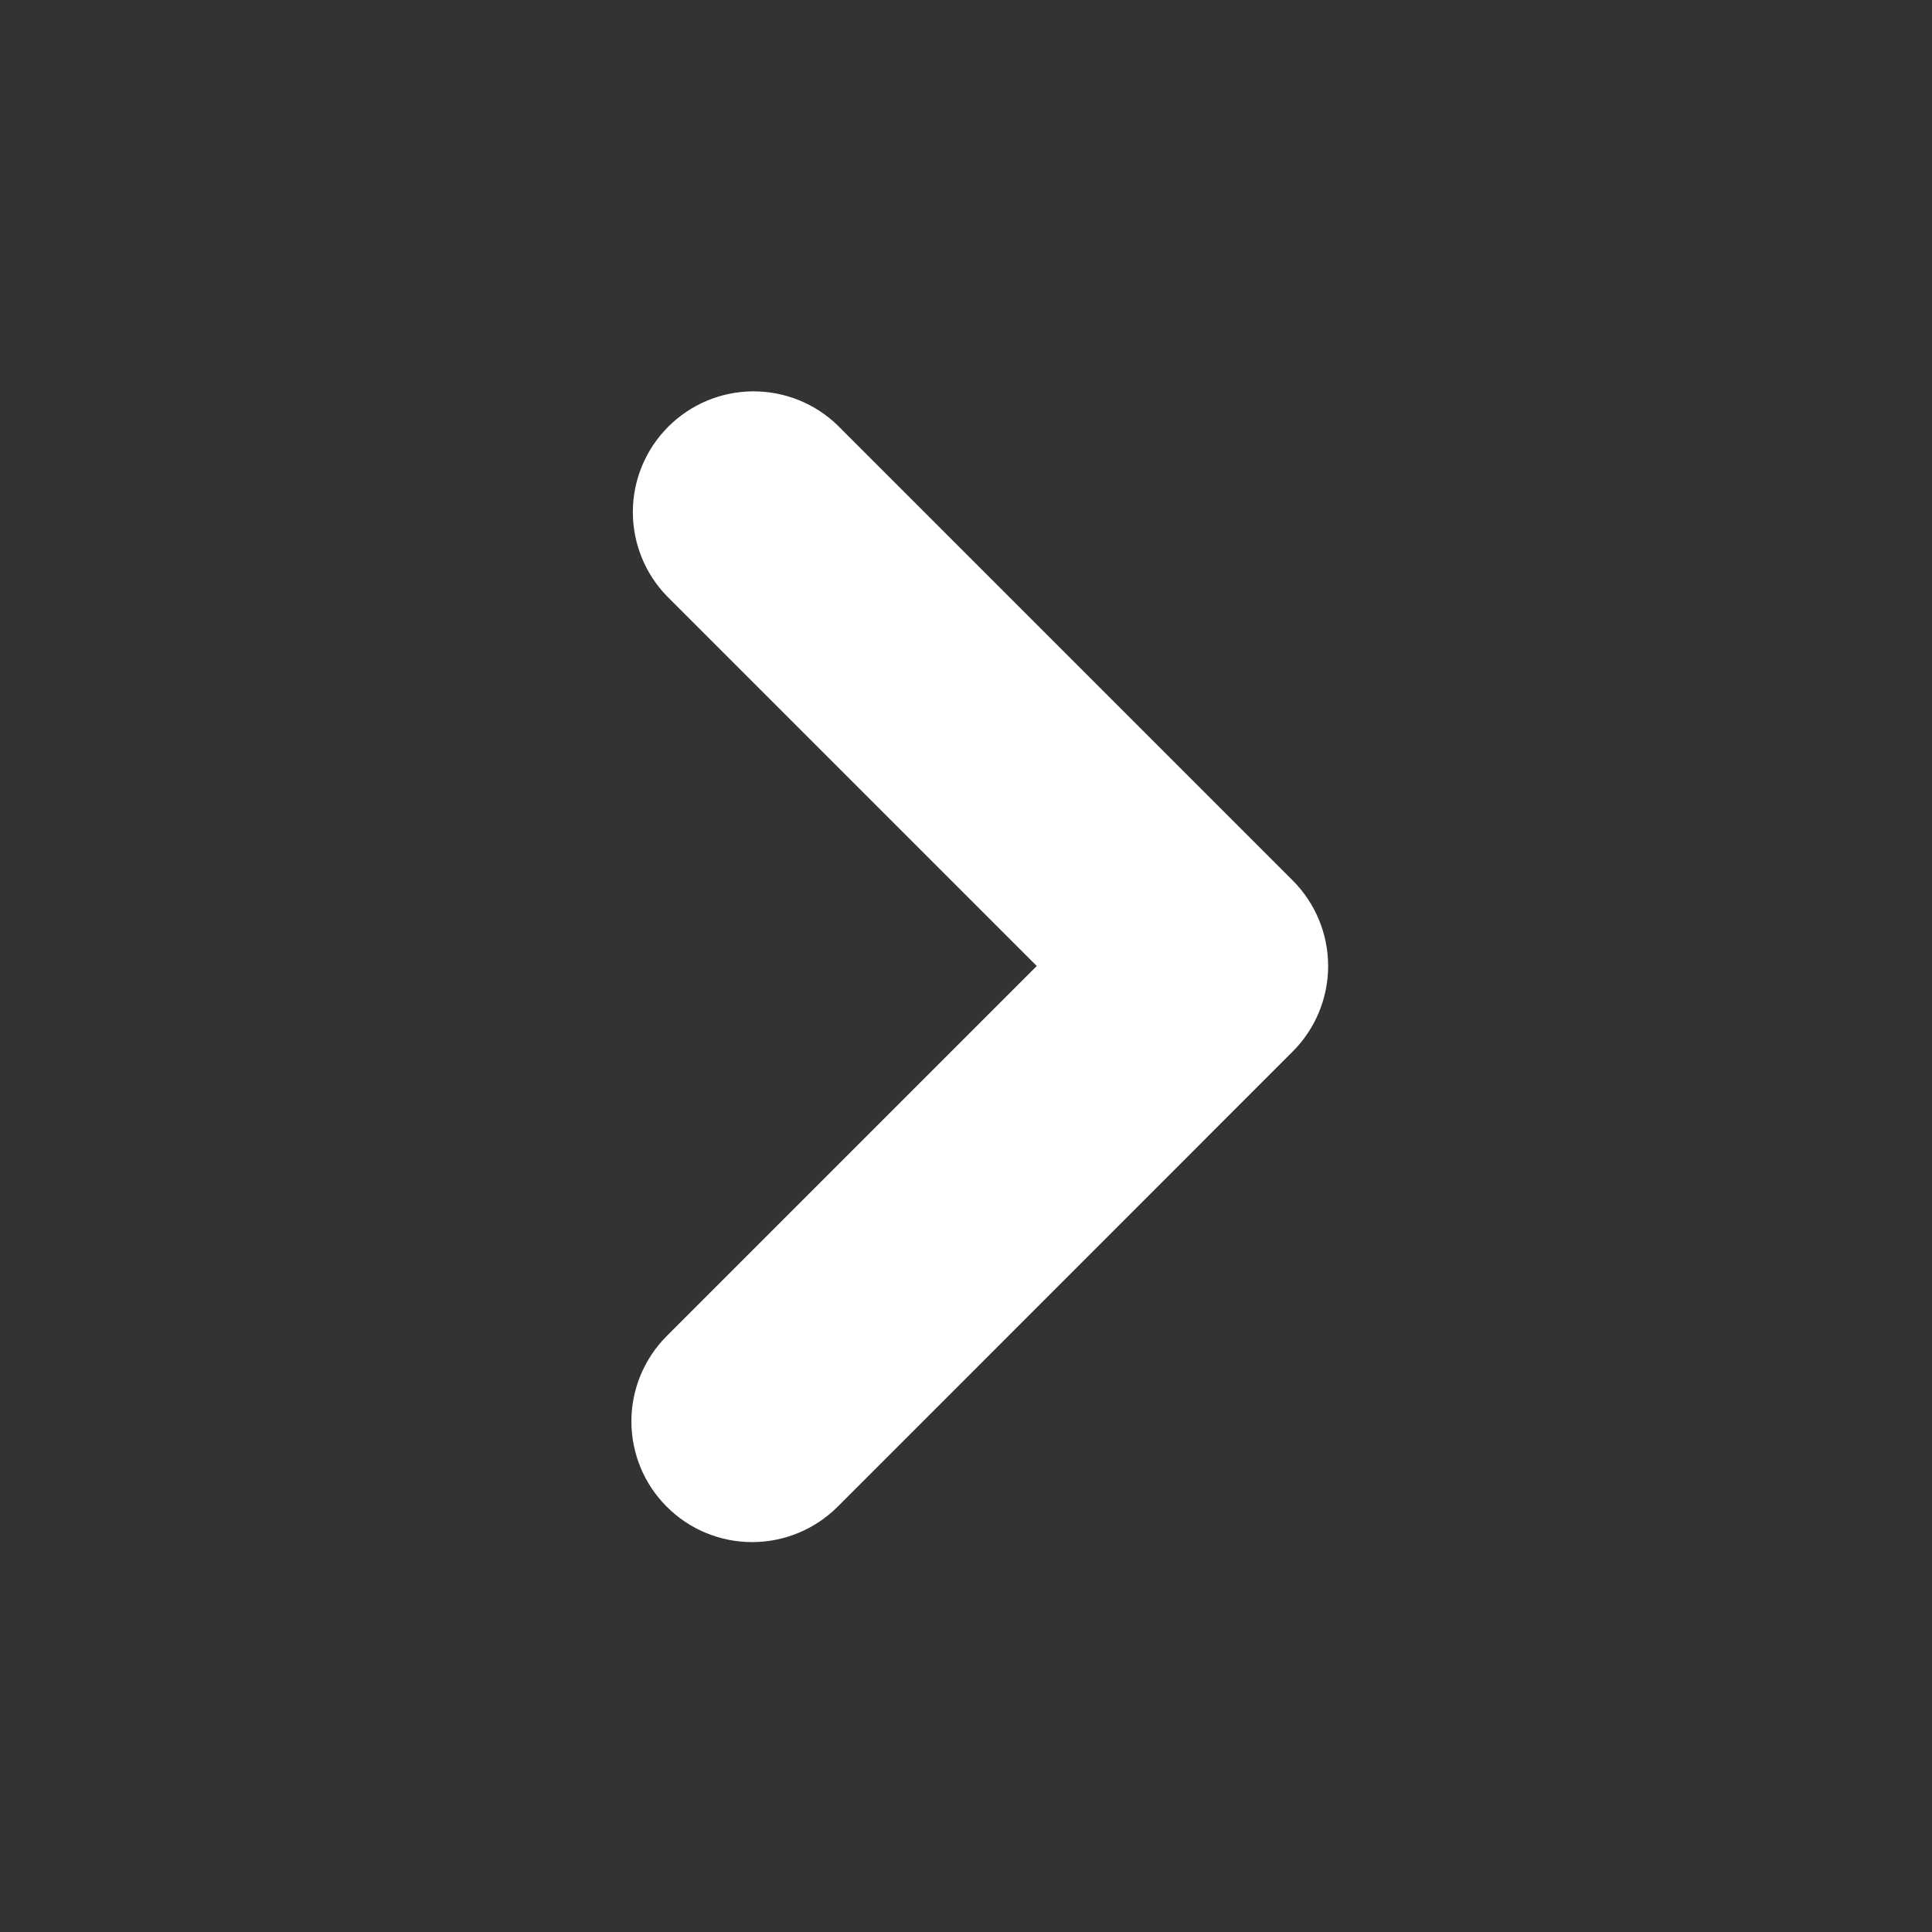 <?xml version="1.0" encoding="UTF-8"?> <svg xmlns="http://www.w3.org/2000/svg" width="16" height="16" viewBox="0 0 16 16" fill="none"><rect x="0" y="0" width="16" height="16" fill="#333333" stroke="none"/><g clip-path="url(#clip0_15009_254)"><path fill-rule="evenodd" clip-rule="evenodd" d="M10.707 7.293C10.894 7.481 10.999 7.735 10.999 8C10.999 8.265 10.894 8.519 10.707 8.707L6.936 12.479C6.748 12.666 6.494 12.771 6.229 12.771C5.964 12.771 5.709 12.666 5.522 12.478C5.334 12.291 5.229 12.036 5.229 11.771C5.229 11.506 5.334 11.252 5.522 11.064L8.586 8L5.522 4.936C5.34 4.748 5.239 4.495 5.241 4.233C5.243 3.971 5.348 3.72 5.534 3.534C5.719 3.349 5.97 3.243 6.232 3.241C6.494 3.239 6.747 3.339 6.935 3.521L10.707 7.293L10.707 7.293Z" fill="white"></path></g><defs><clipPath id="clip0_15009_254"><rect width="16" height="16" fill="white"></rect></clipPath></defs></svg> 